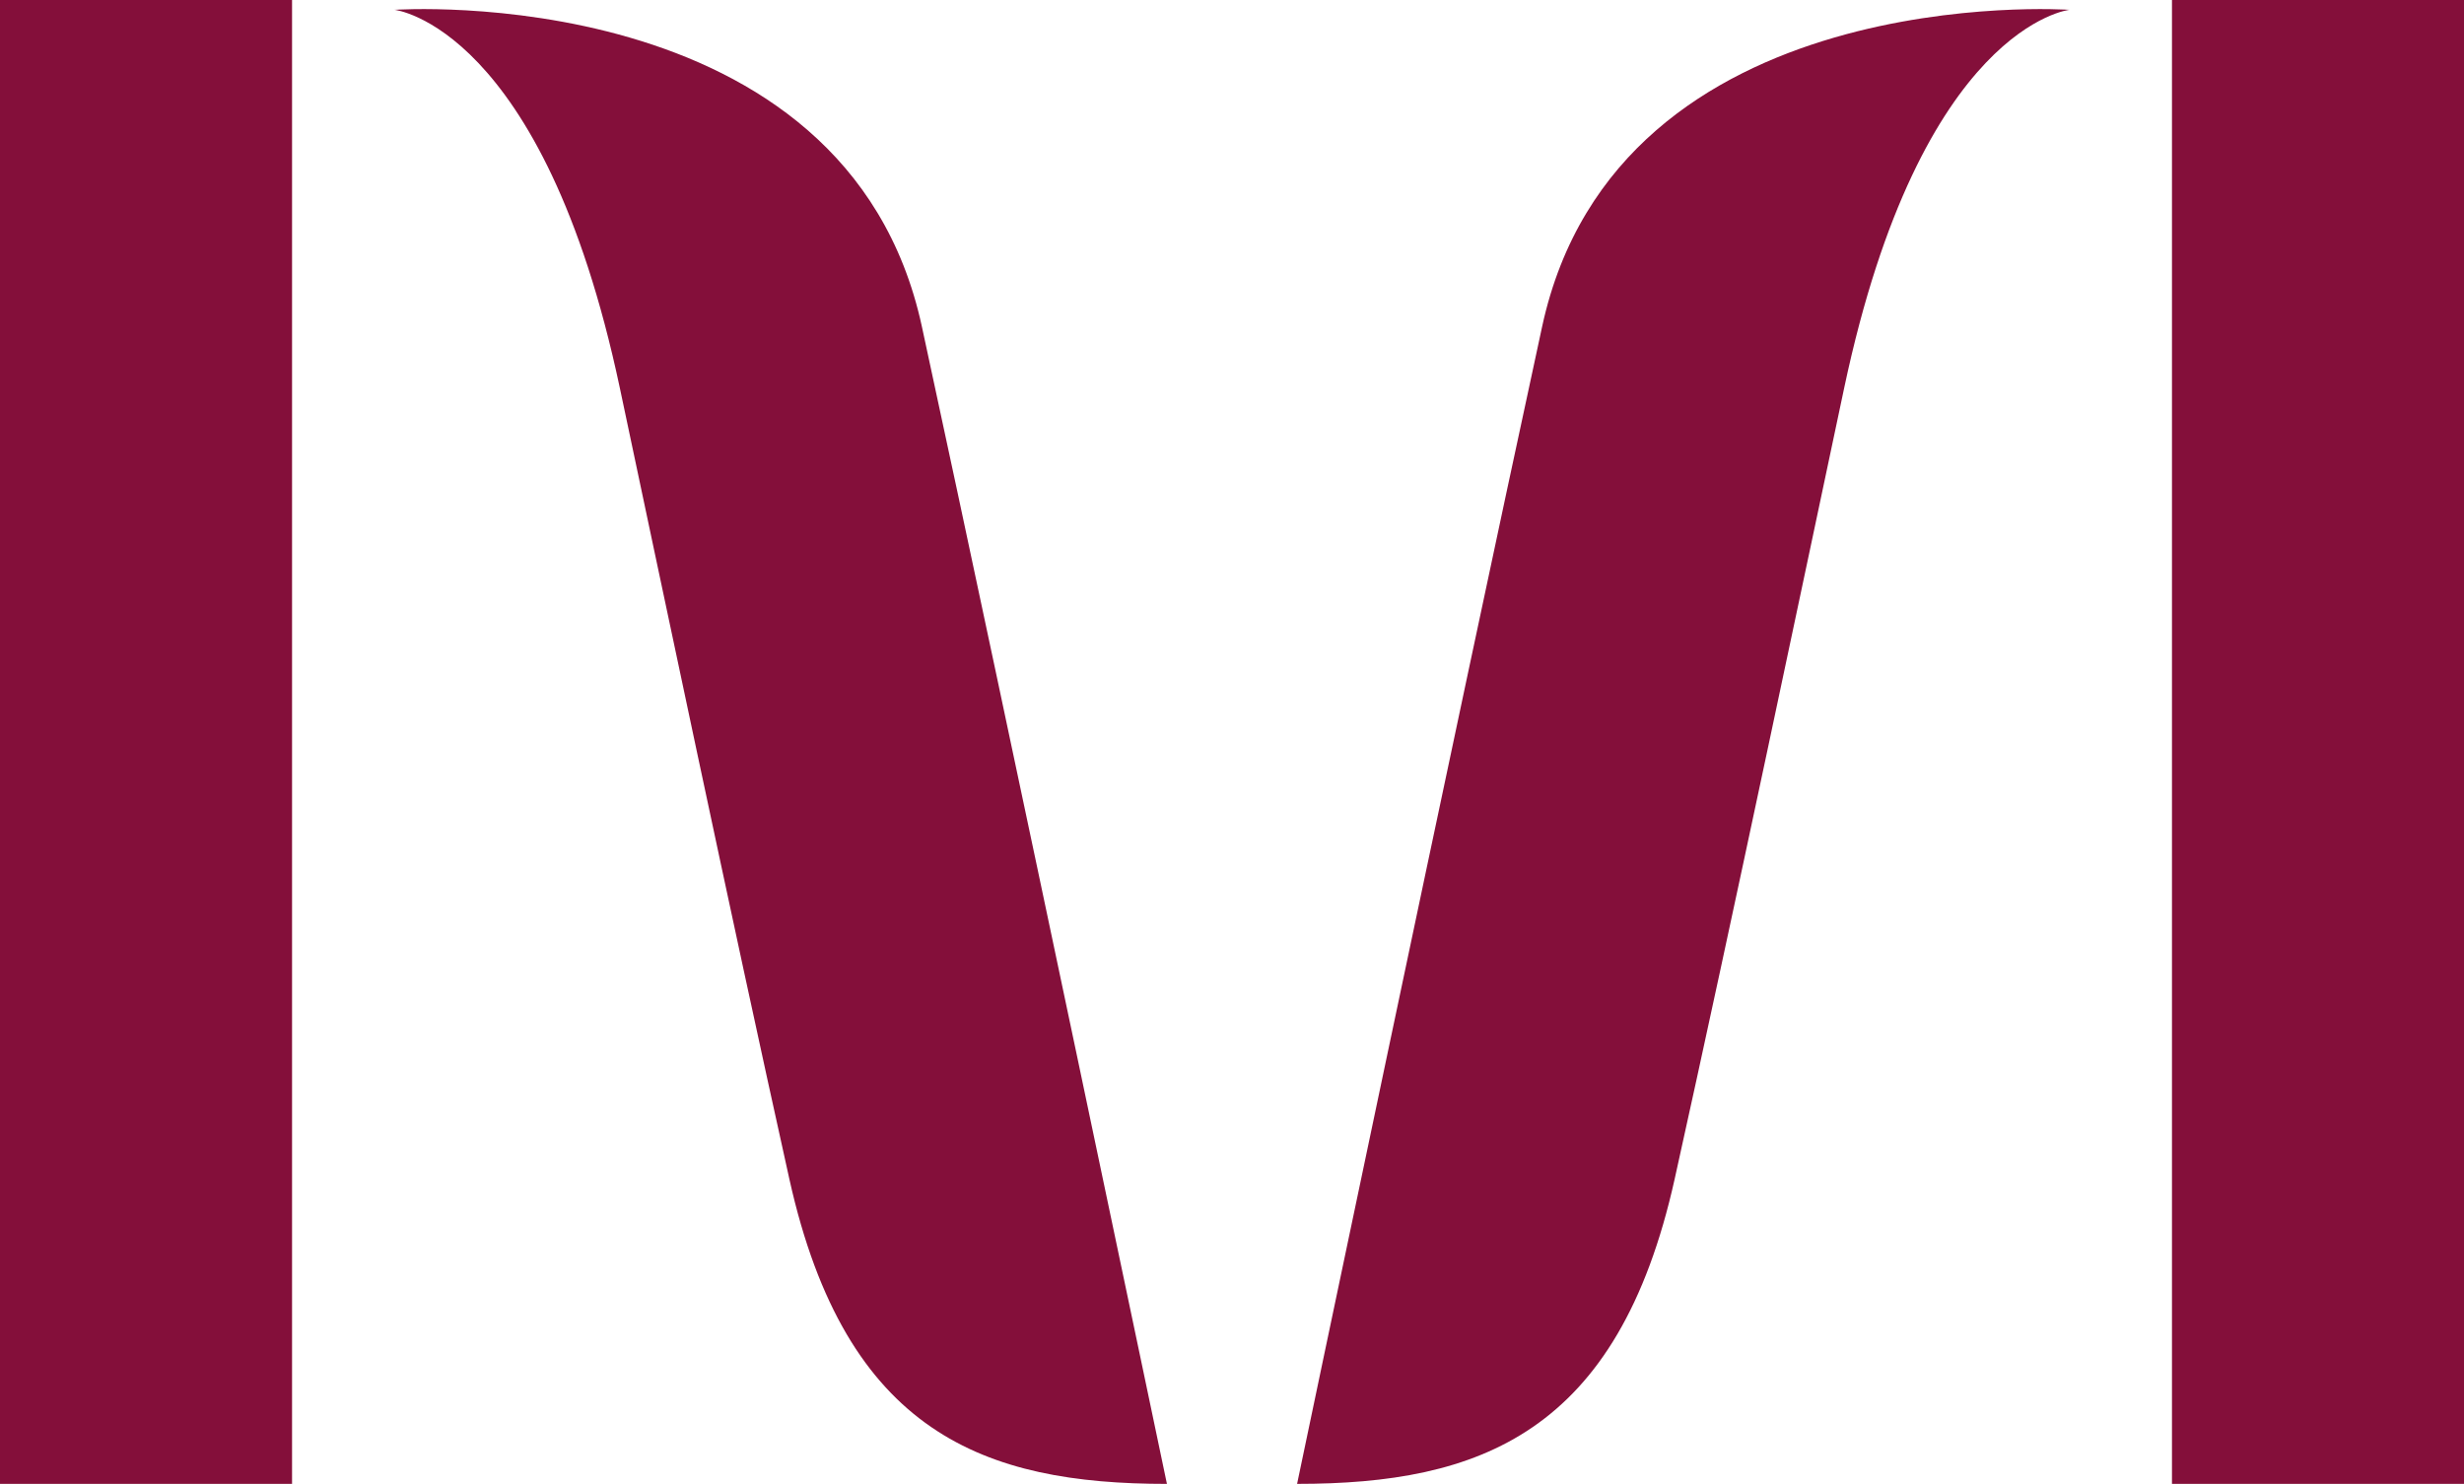 <?xml version="1.0" encoding="UTF-8"?><svg id="Lager_1" xmlns="http://www.w3.org/2000/svg" viewBox="0 0 1349.9 813.12"><defs><style>.cls-1{fill:#840f3a;stroke-width:0px;}</style></defs><path class="cls-1" d="M216.15,5.38s81.33,8.65,123.41,207.14c20.54,96.9,61.49,292.12,92.88,433.51,30.99,139.62,107.15,167.09,206.86,167.09h0s-86.77-414.69-134.25-634.18C463.77-11.83,216.15,5.38,216.15,5.38ZM0,813.1h160V0H0v813.1ZM1189.91,0v813.1h160V0h-160ZM844.86,178.93c-47.49,219.49-134.25,634.18-134.25,634.18h0c99.72,0,175.87-27.47,206.86-167.09,31.38-141.39,72.33-336.61,92.88-433.51C1052.42,14.03,1133.75,5.38,1133.75,5.38c0,0-247.62-17.21-288.89,173.56Z"/></svg>